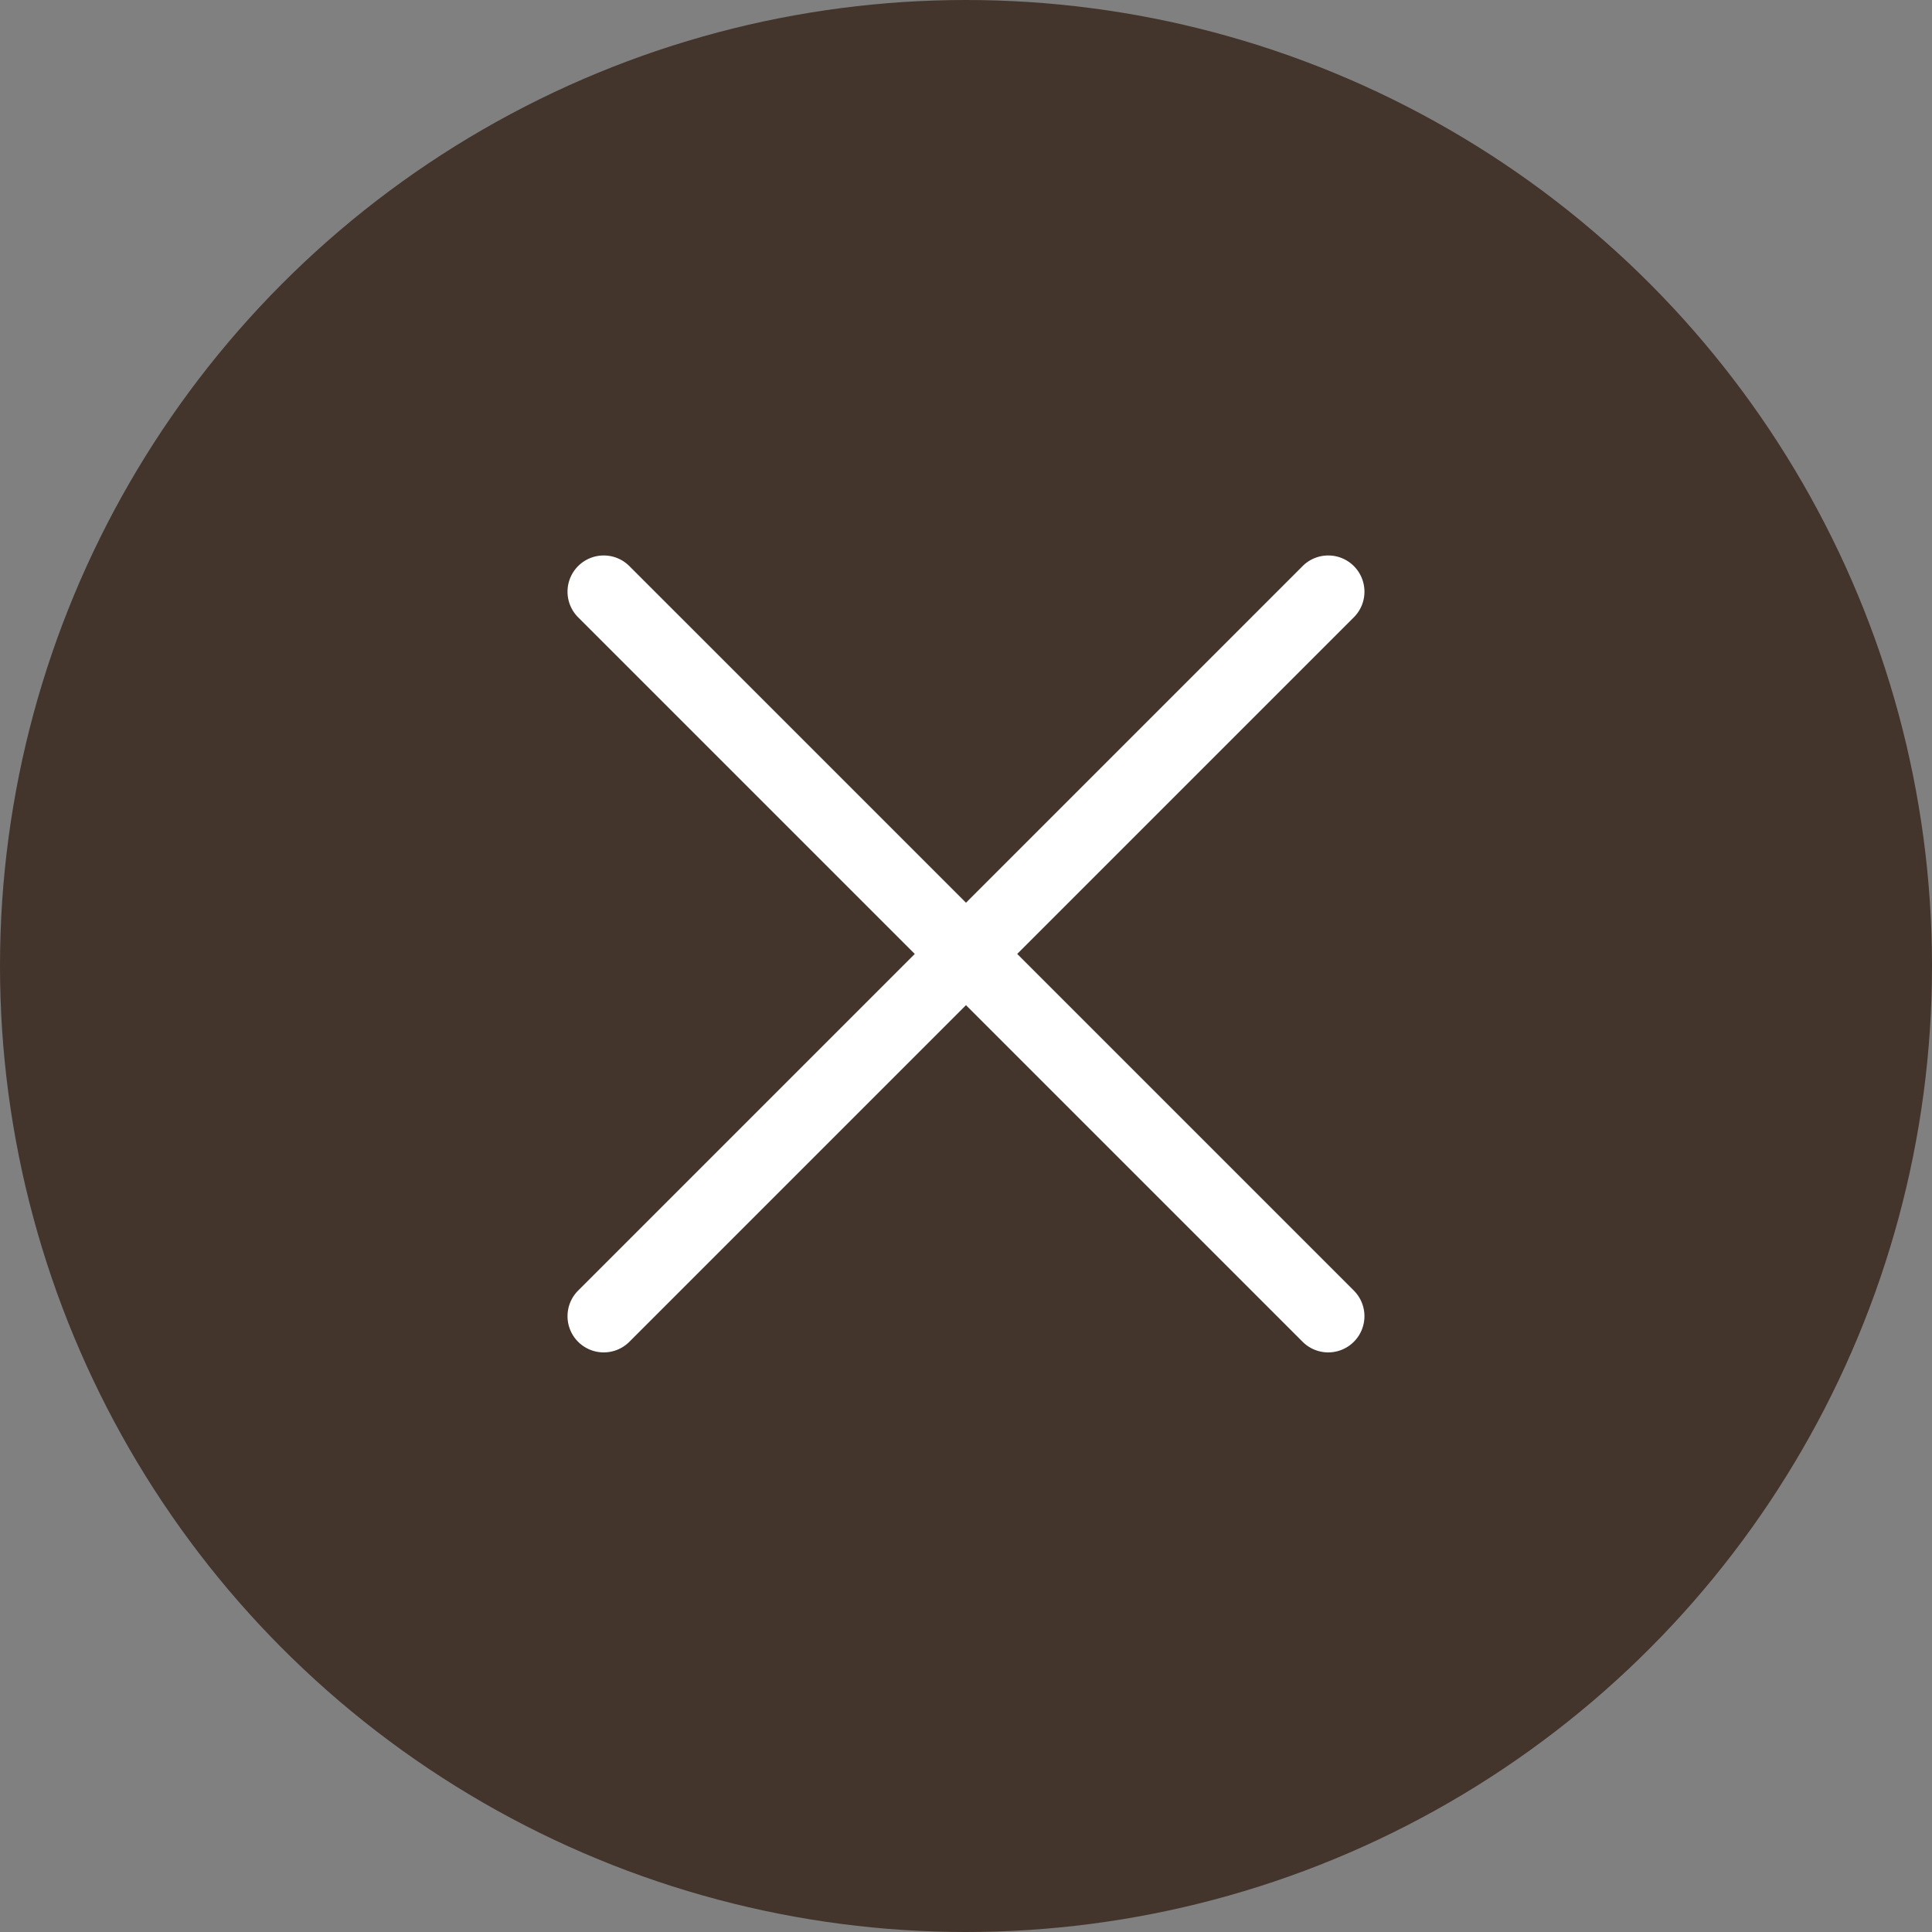 <svg xmlns="http://www.w3.org/2000/svg" width="80" height="80" viewBox="0 0 80 80"><rect x="0" y="0" width="80" height="80" fill="#808080" stroke="none"/><g transform="translate(-1220 -255)"><circle cx="40" cy="40" r="40" transform="translate(1220 255)" fill="#43342c"/><path d="M30,31.5a1.5,1.5,0,0,1-1.061-.439l-30-30a1.5,1.5,0,0,1,0-2.121,1.5,1.5,0,0,1,2.121,0l30,30A1.5,1.5,0,0,1,30,31.5Z" transform="translate(1245 279.5)" fill="#fff"/><path d="M0,31.5a1.5,1.5,0,0,1-1.061-.439,1.5,1.5,0,0,1,0-2.121l30-30a1.5,1.5,0,0,1,2.121,0,1.5,1.5,0,0,1,0,2.121l-30,30A1.5,1.5,0,0,1,0,31.5Z" transform="translate(1245 279.5)" fill="#fff"/></g></svg>